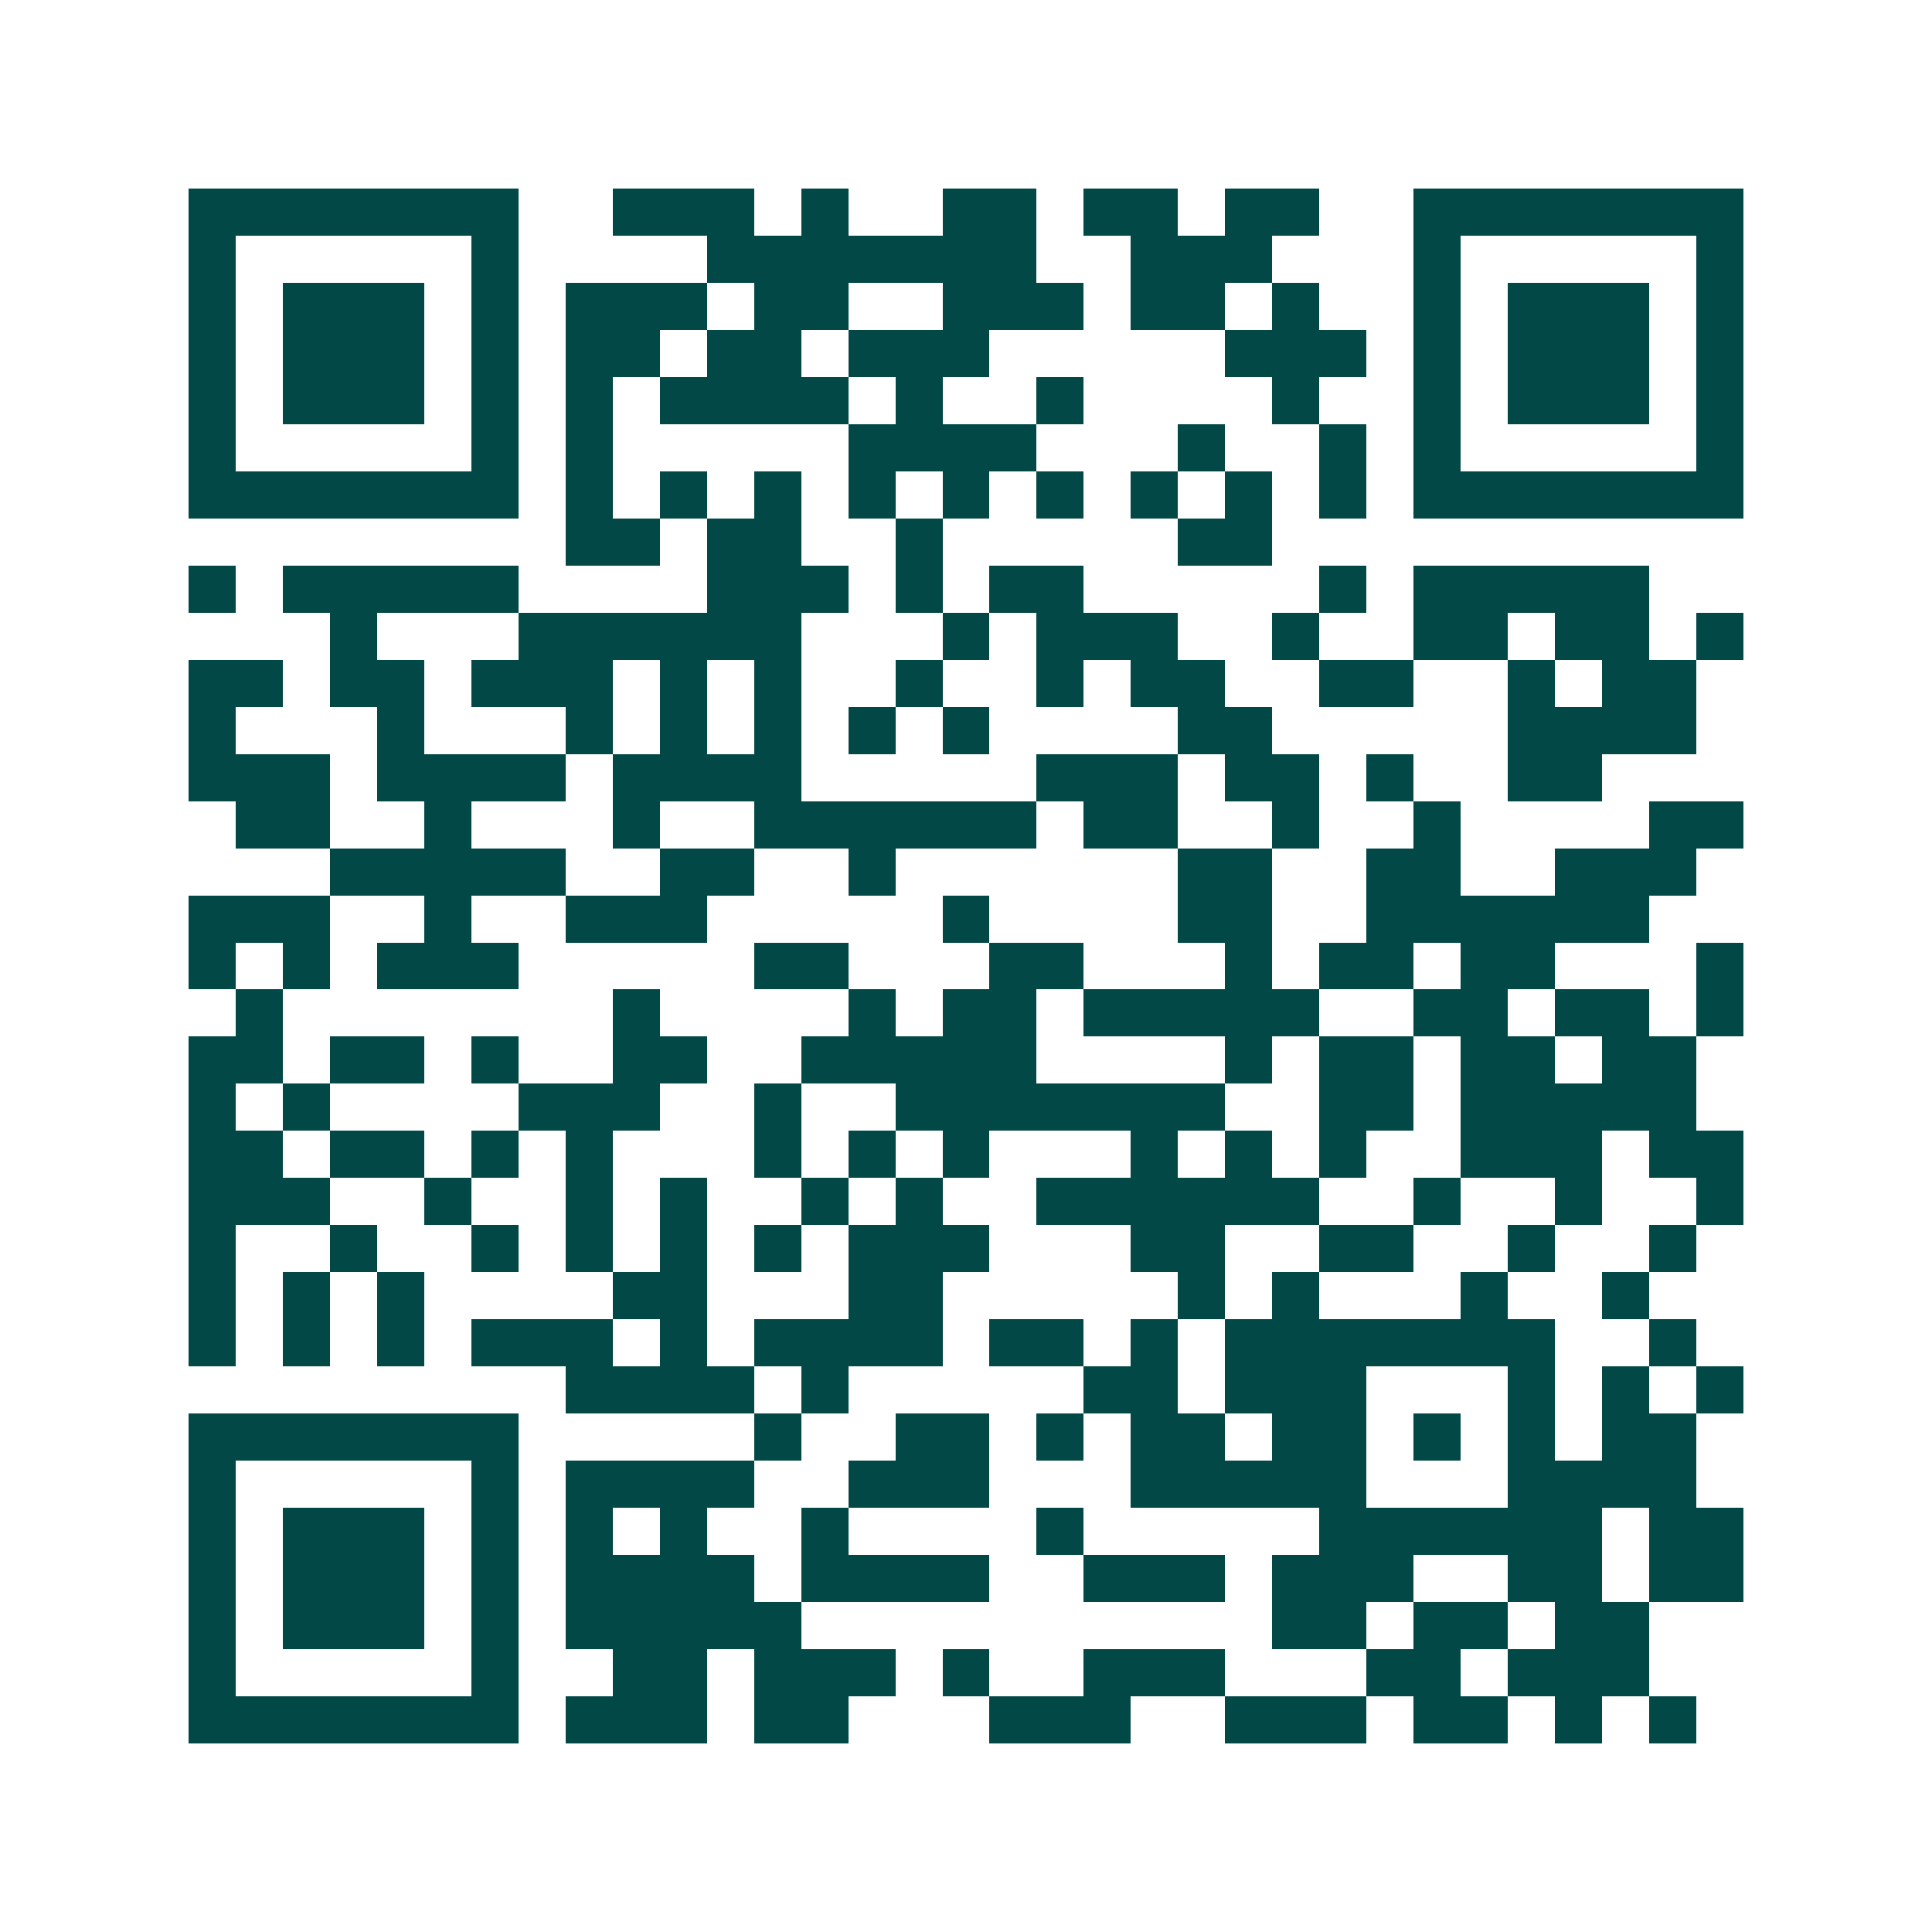 <svg xmlns="http://www.w3.org/2000/svg" width="200" height="200" viewBox="0 0 41 41" shape-rendering="crispEdges"><path fill="#ffffff" d="M0 0h41v41H0z"/><path stroke="#014847" d="M4 4.5h7m2 0h3m1 0h1m2 0h2m1 0h2m1 0h2m2 0h7M4 5.5h1m5 0h1m4 0h7m2 0h3m3 0h1m5 0h1M4 6.5h1m1 0h3m1 0h1m1 0h3m1 0h2m2 0h3m1 0h2m1 0h1m2 0h1m1 0h3m1 0h1M4 7.5h1m1 0h3m1 0h1m1 0h2m1 0h2m1 0h3m5 0h3m1 0h1m1 0h3m1 0h1M4 8.5h1m1 0h3m1 0h1m1 0h1m1 0h4m1 0h1m2 0h1m4 0h1m2 0h1m1 0h3m1 0h1M4 9.5h1m5 0h1m1 0h1m5 0h4m3 0h1m2 0h1m1 0h1m5 0h1M4 10.5h7m1 0h1m1 0h1m1 0h1m1 0h1m1 0h1m1 0h1m1 0h1m1 0h1m1 0h1m1 0h7M12 11.5h2m1 0h2m2 0h1m5 0h2M4 12.5h1m1 0h5m4 0h3m1 0h1m1 0h2m5 0h1m1 0h5M7 13.5h1m3 0h6m3 0h1m1 0h3m2 0h1m2 0h2m1 0h2m1 0h1M4 14.5h2m1 0h2m1 0h3m1 0h1m1 0h1m2 0h1m2 0h1m1 0h2m2 0h2m2 0h1m1 0h2M4 15.5h1m3 0h1m3 0h1m1 0h1m1 0h1m1 0h1m1 0h1m4 0h2m5 0h4M4 16.5h3m1 0h4m1 0h4m5 0h3m1 0h2m1 0h1m2 0h2M5 17.5h2m2 0h1m3 0h1m2 0h6m1 0h2m2 0h1m2 0h1m4 0h2M7 18.5h5m2 0h2m2 0h1m6 0h2m2 0h2m2 0h3M4 19.5h3m2 0h1m2 0h3m5 0h1m4 0h2m2 0h6M4 20.5h1m1 0h1m1 0h3m5 0h2m3 0h2m3 0h1m1 0h2m1 0h2m3 0h1M5 21.5h1m7 0h1m4 0h1m1 0h2m1 0h5m2 0h2m1 0h2m1 0h1M4 22.5h2m1 0h2m1 0h1m2 0h2m2 0h5m4 0h1m1 0h2m1 0h2m1 0h2M4 23.5h1m1 0h1m4 0h3m2 0h1m2 0h7m2 0h2m1 0h5M4 24.5h2m1 0h2m1 0h1m1 0h1m3 0h1m1 0h1m1 0h1m3 0h1m1 0h1m1 0h1m2 0h3m1 0h2M4 25.5h3m2 0h1m2 0h1m1 0h1m2 0h1m1 0h1m2 0h6m2 0h1m2 0h1m2 0h1M4 26.5h1m2 0h1m2 0h1m1 0h1m1 0h1m1 0h1m1 0h3m3 0h2m2 0h2m2 0h1m2 0h1M4 27.5h1m1 0h1m1 0h1m4 0h2m3 0h2m5 0h1m1 0h1m3 0h1m2 0h1M4 28.5h1m1 0h1m1 0h1m1 0h3m1 0h1m1 0h4m1 0h2m1 0h1m1 0h7m2 0h1M12 29.5h4m1 0h1m5 0h2m1 0h3m3 0h1m1 0h1m1 0h1M4 30.5h7m5 0h1m2 0h2m1 0h1m1 0h2m1 0h2m1 0h1m1 0h1m1 0h2M4 31.5h1m5 0h1m1 0h4m2 0h3m3 0h5m3 0h4M4 32.5h1m1 0h3m1 0h1m1 0h1m1 0h1m2 0h1m4 0h1m5 0h6m1 0h2M4 33.5h1m1 0h3m1 0h1m1 0h4m1 0h4m2 0h3m1 0h3m2 0h2m1 0h2M4 34.5h1m1 0h3m1 0h1m1 0h5m10 0h2m1 0h2m1 0h2M4 35.5h1m5 0h1m2 0h2m1 0h3m1 0h1m2 0h3m3 0h2m1 0h3M4 36.5h7m1 0h3m1 0h2m3 0h3m2 0h3m1 0h2m1 0h1m1 0h1"/></svg>
